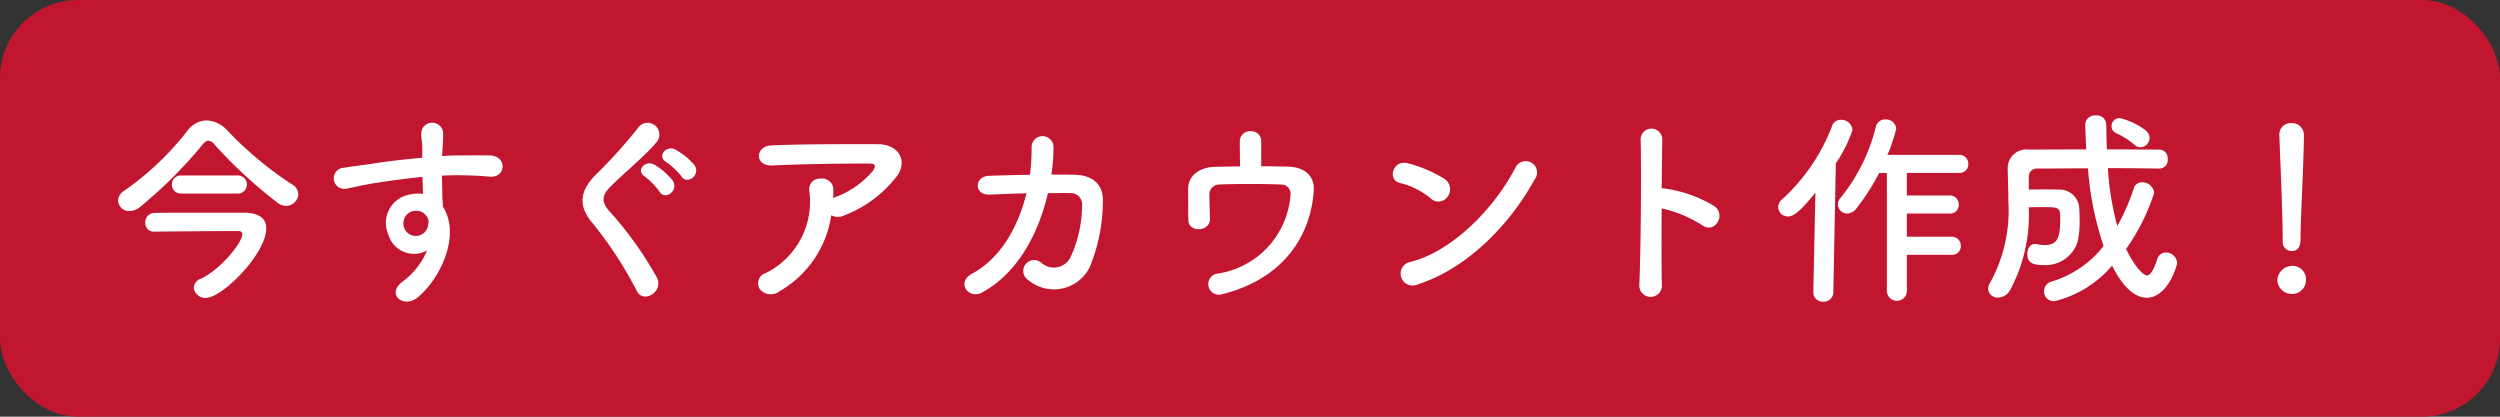 <svg xmlns="http://www.w3.org/2000/svg" width="192" height="32" viewBox="0 0 192 32">
  <rect x="0" y="0" width="192" height="32" fill="#333333" stroke="none"/>
  <g id="グループ_3809" data-name="グループ 3809" transform="translate(-230 -258)">
    <rect id="長方形_2124" data-name="長方形 2124" width="192" height="32" rx="6" transform="translate(230 258)" fill="#c21630"/>
    <path id="パス_1976" data-name="パス 1976" d="M14.912-7.072a.924.924,0,0,0-.512-.784,27.535,27.535,0,0,1-4.944-4.128,2.28,2.28,0,0,0-1.584-.768,1.877,1.877,0,0,0-1.456.768A22.322,22.322,0,0,1,1.552-7.36a.906.906,0,0,0-.48.752.831.831,0,0,0,.864.816,1.291,1.291,0,0,0,.8-.3,34.115,34.115,0,0,0,4.816-4.8c.176-.208.3-.3.448-.3a.688.688,0,0,1,.48.3,35.806,35.806,0,0,0,4.9,4.512,1.032,1.032,0,0,0,.576.192A.95.95,0,0,0,14.912-7.072Zm-4.688-.064a.685.685,0,0,0,.736-.688.688.688,0,0,0-.736-.7H5.936a.688.688,0,0,0-.736.7.685.685,0,0,0,.736.688Zm.592,1.472H8.928c-1.952,0-4.544,0-5.072.016a.718.718,0,0,0-.7.752.658.658,0,0,0,.7.688h.032C4.5-4.224,9.2-4.256,10.32-4.256c.144,0,.288.064.288.24,0,.672-1.7,2.736-3.184,3.424A.783.783,0,0,0,6.88.1.889.889,0,0,0,7.808.88c1.264,0,4.64-3.392,4.64-5.344C12.448-5.2,11.936-5.632,10.816-5.664ZM24.8-2.768A5.681,5.681,0,0,1,22.976-.416c-1.392.992,0,2.128,1.072,1.28,1.7-1.36,3.392-4.752,1.968-6.992-.016-.352-.048-.688-.048-.912,0-.464-.016-.96-.032-1.472.416-.016.8-.032,1.168-.032.992.016,1.376.016,2.512.112,1.28.1,1.344-1.6,0-1.632-1.088-.016-1.648,0-2.432,0-.352,0-.768.016-1.232.048,0-.08.016-.16.016-.24.032-.432.08-1.168.064-1.536a.841.841,0,0,0-1.68.048c0,.512.1.576.08,1.568v.288c-1.408.128-2.848.3-3.648.432-.672.112-1.712.224-2.352.336A.814.814,0,1,0,18.56-7.5c.48-.08,1.232-.288,2.384-.464.832-.128,2.16-.32,3.5-.448.016.464.032.944.048,1.3a3.17,3.17,0,0,0-1.376.144,2.21,2.21,0,0,0-1.28,3.008A2.044,2.044,0,0,0,24.8-2.768Zm-.016-2.608a.723.723,0,0,1,.1.608.951.951,0,0,1-1.84.272A.981.981,0,0,1,23.5-5.712a1.043,1.043,0,0,1,1.024.064A2.06,2.06,0,0,1,24.784-5.376ZM45.328-9.328a5.328,5.328,0,0,0-1.456-1.184c-.7-.368-1.456.512-.7.96a5.489,5.489,0,0,1,1.168,1.1C44.768-7.76,45.856-8.576,45.328-9.328Zm-1.664,1.2a5.219,5.219,0,0,0-1.392-1.216c-.688-.4-1.488.416-.752.9A5.606,5.606,0,0,1,42.656-7.28C43.072-6.576,44.16-7.36,43.664-8.128Zm-1.2,7.472A27.666,27.666,0,0,0,38.72-5.872c-.528-.656-.5-1.136.192-1.824.992-.992,2.688-2.384,3.488-3.36a.9.9,0,1,0-1.424-1.088A39.307,39.307,0,0,1,37.7-8.528c-1.248,1.3-1.248,2.432-.192,3.664A29.508,29.508,0,0,1,40.9.336C41.408,1.36,42.96.416,42.464-.656ZM55.84-5.472a1.038,1.038,0,0,0,.912.048A9.3,9.3,0,0,0,60.72-8.272c1.12-1.264.352-2.656-1.312-2.656-2.4,0-5.888-.016-8.208.1-1.2.064-1.28,1.6.128,1.536,2.24-.112,5.728-.16,7.52-.144.416,0,.416.24.176.576a6.962,6.962,0,0,1-2.912,2.016c-.048.016-.08.048-.128.064.016-.192.016-.4.016-.592a.852.852,0,0,0-.96-.912.819.819,0,0,0-.88.976A6.114,6.114,0,0,1,50.8-1.024.819.819,0,0,0,50.368.224a1.087,1.087,0,0,0,1.5.144A8.066,8.066,0,0,0,55.84-5.472Zm14.992-1.68c-.624,2.544-1.968,4.976-4.16,6.16-1.28.688-.272,2.016.752,1.456,2.848-1.552,4.384-4.72,5.056-7.632.64,0,1.248-.016,1.744,0a.864.864,0,0,1,.88.944,9.7,9.7,0,0,1-.88,3.968,1.439,1.439,0,0,1-2.24.448A.833.833,0,1,0,70.96-.5a3.07,3.07,0,0,0,4.72-.96A13.3,13.3,0,0,0,76.7-6.592c.032-1.3-.864-1.952-2.112-1.984-.56-.016-1.184-.016-1.84-.016a13.456,13.456,0,0,0,.16-2.032.842.842,0,1,0-1.68-.064A16.073,16.073,0,0,1,71.1-8.576c-1.152.016-2.272.048-3.184.08-1.072.048-1.168,1.5.112,1.44C68.832-7.088,69.824-7.136,70.832-7.152Zm18.032-4.016a.756.756,0,0,0-.816-.752.775.775,0,0,0-.832.784c0,.4.016,1.3.016,1.92-.7,0-1.392.016-2.016.032s-2,.368-1.968,1.776c.016.8,0,1.84.016,2.3.016,1.008,1.68.912,1.664-.08-.016-.48-.048-1.456-.048-1.84a.761.761,0,0,1,.736-.8c.944-.048,3.424-.064,4.736,0a.712.712,0,0,1,.752.848,6.585,6.585,0,0,1-5.648,6A.815.815,0,1,0,85.872.592c4.784-1.2,6.816-4.576,7.024-7.984C92.96-8.56,92.112-9.168,90.96-9.2c-.624-.016-1.344-.032-2.1-.032Zm20.992,2.96a.872.872,0,1,0-1.456-.944c-1.616,3.136-4.848,6.448-8.064,7.264A.915.915,0,1,0,100.88-.16C104.56-1.328,107.872-4.608,109.856-8.208Zm-6.672,1.3a.946.946,0,0,0-.208-1.328,10.147,10.147,0,0,0-2.816-1.216c-1.216-.336-1.616,1.28-.656,1.5a5.906,5.906,0,0,1,2.368,1.184A.847.847,0,0,0,103.184-6.912ZM119.616-6a9.918,9.918,0,0,1,3.12,1.3c.912.672,1.824-.72.992-1.424a9.9,9.9,0,0,0-3.84-1.392,1.645,1.645,0,0,0-.272-.016c.016-1.568.032-2.96.048-3.744A.832.832,0,0,0,118-11.3c.064,2.3.016,8.576-.1,11.168a.87.87,0,1,0,1.728-.064C119.6-1.488,119.6-3.792,119.616-6ZM141.9-2.432a.654.654,0,0,0,.688-.688.676.676,0,0,0-.688-.7h-3.456V-5.6h3.3a.654.654,0,0,0,.688-.688.676.676,0,0,0-.688-.7h-3.3V-8.72h4.032a.654.654,0,0,0,.688-.688.676.676,0,0,0-.688-.7h-5.52a12.733,12.733,0,0,0,.672-2,.786.786,0,0,0-.832-.72.725.725,0,0,0-.736.592,13.971,13.971,0,0,1-2.7,5.424.816.816,0,0,0-.208.512.714.714,0,0,0,.72.7.957.957,0,0,0,.72-.416,17.861,17.861,0,0,0,1.728-2.7h.592V.336a.768.768,0,1,0,1.536,0V-2.432ZM131.264.448a.717.717,0,0,0,.768.72A.729.729,0,0,0,132.8.432l.192-9.888a10.532,10.532,0,0,0,1.28-2.56.861.861,0,0,0-.88-.784.686.686,0,0,0-.688.48,14.732,14.732,0,0,1-3.856,5.648.8.8,0,0,0-.288.576.745.745,0,0,0,.752.72c.368,0,.848-.24,2.112-1.84l-.16,7.648ZM156.4-10.688a.733.733,0,0,0,.688-.72.768.768,0,0,0-.3-.576,5.286,5.286,0,0,0-1.984-.944.615.615,0,0,0-.64.608.6.6,0,0,0,.384.56,5.733,5.733,0,0,1,1.36.864A.747.747,0,0,0,156.4-10.688Zm1.472,1.632a.647.647,0,0,0,.608-.72.665.665,0,0,0-.64-.736c-1.28,0-2.64-.016-4.032-.016-.032-.656-.032-1.28-.048-1.888a.721.721,0,0,0-.784-.72.75.75,0,0,0-.832.672c0,.08.048,1.44.08,1.936-1.5,0-3.008.016-4.416.016a1.436,1.436,0,0,0-1.616,1.5v.032c.016.752.048,1.584.048,2.432A11.444,11.444,0,0,1,144.848-.3a.9.9,0,0,0-.16.48.726.726,0,0,0,.784.672,1.064,1.064,0,0,0,.88-.528,12.238,12.238,0,0,0,1.456-6.4c.352-.016.7-.016,1.04-.016,1.376,0,1.376.016,1.376,1.024,0,1.488-.336,1.888-1.2,1.888a3.156,3.156,0,0,1-.56-.064.656.656,0,0,0-.176-.016c-.384,0-.592.368-.592.752,0,.72.464.864,1.248.864a2.574,2.574,0,0,0,2.608-1.76,6.826,6.826,0,0,0,.16-1.728c0-.4-.016-.752-.032-.944a1.5,1.5,0,0,0-1.552-1.36c-.3-.016-.7-.016-1.1-.016-.416,0-.832,0-1.216.016V-8.4a.613.613,0,0,1,.656-.656c1.248,0,2.56-.016,3.888-.016a24.224,24.224,0,0,0,1.2,5.968,8.006,8.006,0,0,1-3.968,2.72.781.781,0,0,0-.608.752.761.761,0,0,0,.784.768A8.417,8.417,0,0,0,154.208-1.6c1.12,2.24,2.176,2.464,2.656,2.464,1.6,0,2.336-2.416,2.336-2.688a.858.858,0,0,0-.864-.784.676.676,0,0,0-.656.512c-.3.864-.528,1.248-.8,1.248-.064,0-.656-.128-1.6-2.032a15.785,15.785,0,0,0,2.16-4.3A.909.909,0,0,0,156.512-8a.626.626,0,0,0-.624.432,16.7,16.7,0,0,1-1.28,2.928,21.689,21.689,0,0,1-.72-4.448c1.328,0,2.656.016,3.968.032Zm9.44,5.584a.688.688,0,0,0,.672.752c.7,0,.7-.672.7-1.056,0-1.552.256-5.952.256-7.84a.905.905,0,0,0-.96-.928.868.868,0,0,0-.928.88v.048c.1,2.512.256,6.24.256,7.792v.336ZM169.1-.48a1.033,1.033,0,0,0-1.1-1.1,1.156,1.156,0,0,0-1.1,1.1A1.108,1.108,0,0,0,168,.576,1.064,1.064,0,0,0,169.1-.48Z" transform="translate(238 280)" fill="#fff"/>
  </g>
</svg>
